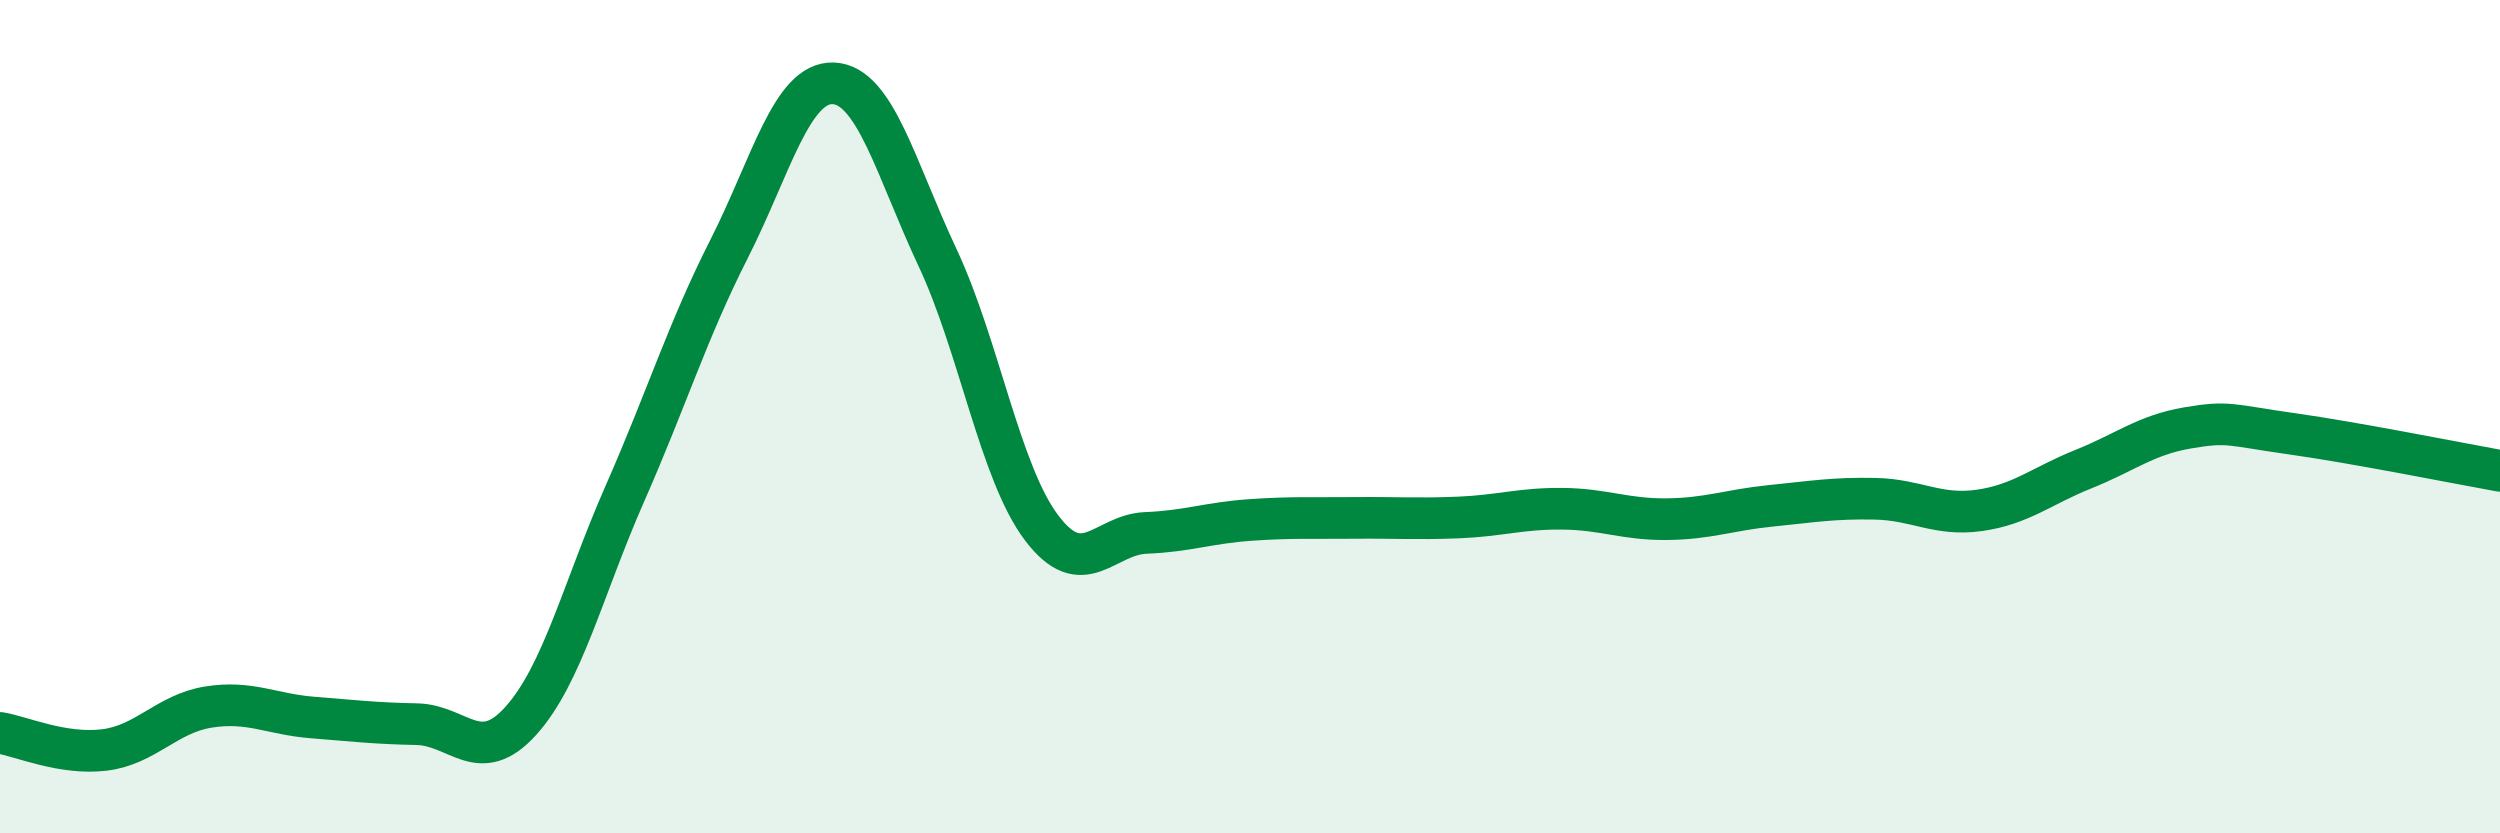 
    <svg width="60" height="20" viewBox="0 0 60 20" xmlns="http://www.w3.org/2000/svg">
      <path
        d="M 0,17.59 C 0.5,17.67 1.5,18.12 2.5,18 C 3.5,17.88 4,17.13 5,16.97 C 6,16.81 6.5,17.14 7.5,17.22 C 8.5,17.3 9,17.36 10,17.38 C 11,17.4 11.5,18.41 12.5,17.3 C 13.5,16.19 14,14.11 15,11.84 C 16,9.57 16.5,7.94 17.5,5.97 C 18.5,4 19,1.96 20,2 C 21,2.04 21.5,4.05 22.5,6.18 C 23.5,8.31 24,11.35 25,12.67 C 26,13.99 26.5,12.83 27.5,12.79 C 28.5,12.75 29,12.55 30,12.48 C 31,12.41 31.5,12.44 32.5,12.43 C 33.5,12.42 34,12.46 35,12.42 C 36,12.38 36.5,12.2 37.5,12.21 C 38.5,12.22 39,12.47 40,12.46 C 41,12.45 41.5,12.24 42.5,12.14 C 43.5,12.04 44,11.95 45,11.97 C 46,11.99 46.5,12.39 47.5,12.25 C 48.5,12.11 49,11.66 50,11.26 C 51,10.86 51.5,10.44 52.5,10.27 C 53.5,10.1 53.5,10.2 55,10.41 C 56.5,10.62 59,11.12 60,11.3L60 20L0 20Z"
        fill="#008740"
        opacity="0.1"
        stroke-linecap="round"
        stroke-linejoin="round"
      />
      <path
        d="M 0,17.59 C 0.5,17.67 1.5,18.12 2.5,18 C 3.5,17.88 4,17.13 5,16.97 C 6,16.81 6.5,17.14 7.5,17.22 C 8.5,17.3 9,17.36 10,17.38 C 11,17.4 11.5,18.41 12.5,17.3 C 13.5,16.19 14,14.11 15,11.84 C 16,9.57 16.5,7.94 17.5,5.97 C 18.5,4 19,1.96 20,2 C 21,2.04 21.5,4.05 22.5,6.18 C 23.5,8.31 24,11.35 25,12.67 C 26,13.99 26.5,12.83 27.5,12.79 C 28.5,12.75 29,12.55 30,12.48 C 31,12.41 31.5,12.44 32.5,12.43 C 33.5,12.42 34,12.46 35,12.42 C 36,12.38 36.5,12.2 37.5,12.21 C 38.5,12.22 39,12.47 40,12.46 C 41,12.45 41.5,12.24 42.5,12.14 C 43.5,12.04 44,11.95 45,11.97 C 46,11.99 46.5,12.39 47.5,12.25 C 48.5,12.11 49,11.66 50,11.26 C 51,10.86 51.5,10.44 52.5,10.27 C 53.5,10.1 53.5,10.2 55,10.41 C 56.5,10.62 59,11.12 60,11.3"
        stroke="#008740"
        stroke-width="1"
        fill="none"
        stroke-linecap="round"
        stroke-linejoin="round"
      />
    </svg>
  